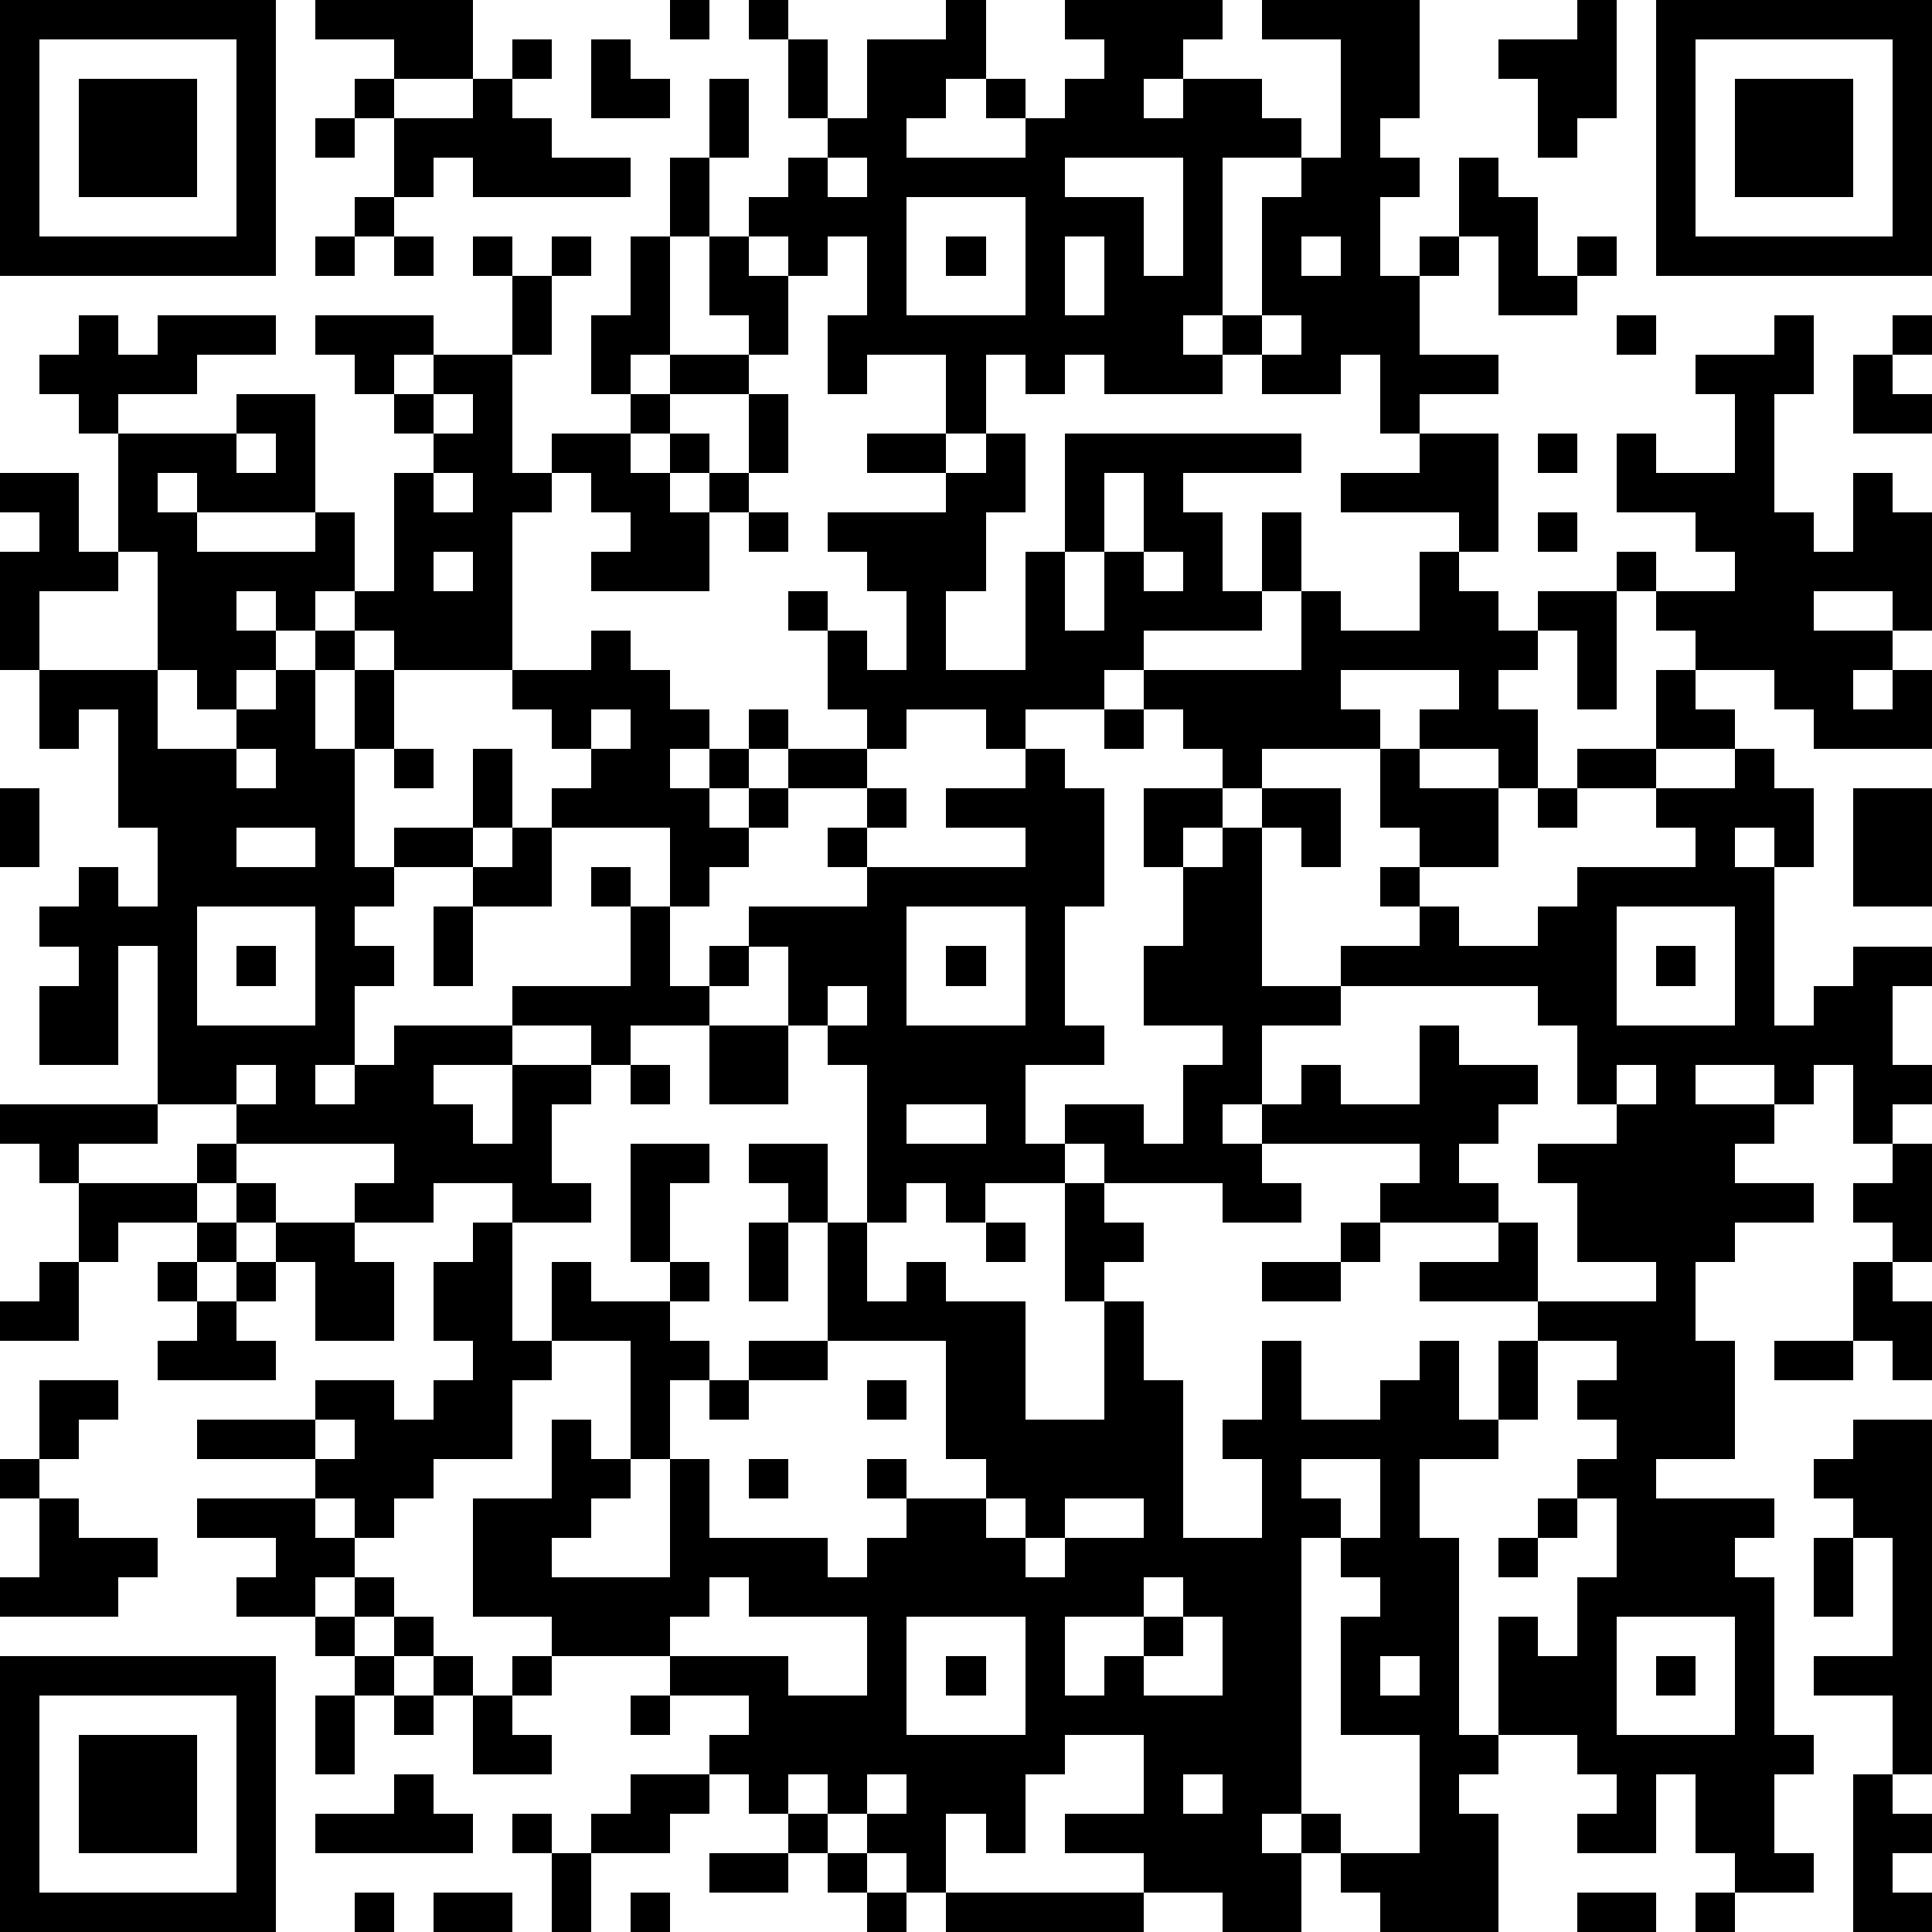 <?xml version="1.0" standalone="yes"?><svg version="1.1" xmlns="http://www.w3.org/2000/svg" xmlns:xlink="http://www.w3.org/1999/xlink" xmlns:ev="http://www.w3.org/2001/xml-events" width="196" height="196" shape-rendering="crispEdges"><path d="M0 0h7v7h-7zM8 0h4v2h-2v-1h-2zM17 0h1v1h-1zM19 0h1v1h-1zM24 0h1v2h-1v1h-1v1h3v-1h-1v-1h1v1h1v-1h1v-1h-1v-1h4v1h-1v1h-1v1h1v-1h2v1h1v1h-2v4h-1v1h1v-1h1v-3h1v-1h1v-3h-2v-1h4v3h-1v1h1v1h-1v2h1v-1h1v-2h1v1h1v2h1v-1h1v1h-1v1h-2v-2h-1v1h-1v2h2v1h-2v1h-1v-2h-1v1h-2v-1h-1v1h-3v-1h-1v1h-1v-1h-1v2h-1v-2h-2v1h-1v-2h1v-2h-1v1h-1v-1h-1v-1h1v-1h1v-1h-1v-2h1v2h1v-2h2zM40 0h1v3h-1v1h-1v-2h-1v-1h2zM42 0h7v7h-7zM1 1v5h5v-5zM13 1h1v1h-1zM15 1h1v1h1v1h-2zM43 1v5h5v-5zM2 2h3v3h-3zM9 2h1v1h-1zM12 2h1v1h1v1h2v1h-4v-1h-1v1h-1v-2h2zM18 2h1v2h-1zM44 2h3v3h-3zM8 3h1v1h-1zM17 4h1v2h-1zM21 4v1h1v-1zM27 4v1h2v2h1v-3zM9 5h1v1h-1zM23 5v3h3v-3zM8 6h1v1h-1zM10 6h1v1h-1zM12 6h1v1h-1zM14 6h1v1h-1zM16 6h1v3h-1v1h-1v-2h1zM18 6h1v1h1v2h-1v-1h-1zM24 6h1v1h-1zM27 6v2h1v-2zM33 6v1h1v-1zM13 7h1v2h-1zM2 8h1v1h1v-1h3v1h-2v1h-2v1h-1v-1h-1v-1h1zM8 8h3v1h-1v1h-1v-1h-1zM32 8v1h1v-1zM41 8h1v1h-1zM45 8h1v2h-1v3h1v1h1v-2h1v1h1v3h-1v-1h-2v1h2v1h-1v1h1v-1h1v2h-3v-1h-1v-1h-2v-1h-1v-1h-1v-1h1v1h2v-1h-1v-1h-2v-2h1v1h2v-2h-1v-1h2zM48 8h1v1h-1zM11 9h2v3h1v-1h2v-1h1v-1h2v1h-2v1h-1v1h1v-1h1v1h-1v1h1v-1h1v-2h1v2h-1v1h-1v2h-3v-1h1v-1h-1v-1h-1v1h-1v4h-3v-1h-1v-1h-1v1h-1v-1h-1v1h1v1h-1v1h-1v-1h-1v-3h-1v-3h3v-1h2v3h-3v-1h-1v1h1v1h3v-1h1v2h1v-3h1v-1h-1v-1h1zM47 9h1v1h1v1h-2zM11 10v1h1v-1zM6 11v1h1v-1zM22 11h2v1h-2zM25 11h1v2h-1v2h-1v2h2v-3h1v-3h6v1h-3v1h1v2h1v-2h1v2h-1v1h-3v1h-1v1h-2v1h-1v-1h-2v1h-1v-1h-1v-2h-1v-1h1v1h1v1h1v-2h-1v-1h-1v-1h3v-1h1zM36 11h2v3h-1v-1h-3v-1h2zM39 11h1v1h-1zM0 12h2v2h1v1h-2v2h-1v-3h1v-1h-1zM11 12v1h1v-1zM28 12v2h-1v2h1v-2h1v-2zM19 13h1v1h-1zM39 13h1v1h-1zM11 14v1h1v-1zM29 14v1h1v-1zM36 14h1v1h1v1h1v-1h2v3h-1v-2h-1v1h-1v1h1v2h-1v-1h-2v-1h1v-1h-3v1h1v1h-3v1h-1v-1h-1v-1h-1v-1h4v-2h1v1h2zM8 16h1v1h-1zM15 16h1v1h1v1h1v1h-1v1h1v-1h1v-1h1v1h-1v1h-1v1h1v-1h1v-1h2v1h-2v1h-1v1h-1v1h-1v-2h-3v-1h1v-1h-1v-1h-1v-1h2zM1 17h3v2h2v-1h1v-1h1v2h1v-2h1v2h-1v3h1v-1h2v-2h1v2h-1v1h-2v1h-1v1h1v1h-1v2h-1v1h1v-1h1v-1h3v-1h3v-2h-1v-1h1v1h1v2h1v-1h1v-1h3v-1h-1v-1h1v-1h1v1h-1v1h4v-1h-2v-1h2v-1h1v1h1v3h-1v3h1v1h-2v2h1v-1h2v1h1v-2h1v-1h-2v-2h1v-2h-1v-2h2v1h-1v1h1v-1h1v-1h2v2h-1v-1h-1v4h2v-1h2v-1h-1v-1h1v-1h-1v-2h1v1h2v2h-2v1h1v1h2v-1h1v-1h3v-1h-1v-1h-2v-1h2v-2h1v1h1v1h-2v1h2v-1h1v1h1v2h-1v-1h-1v1h1v4h1v-1h1v-1h2v1h-1v2h1v1h-1v1h-1v-2h-1v1h-1v-1h-2v1h2v1h-1v1h2v1h-2v1h-1v2h1v3h-2v1h3v1h-1v1h1v4h1v1h-1v2h1v1h-2v-1h-1v-2h-1v2h-2v-1h1v-1h-1v-1h-2v-3h1v1h1v-2h1v-2h-1v-1h1v-1h-1v-1h1v-1h-2v-1h-3v-1h2v-1h-3v-1h1v-1h-4v-1h-1v1h1v1h1v1h-2v-1h-3v-1h-1v1h-2v1h-1v-1h-1v1h-1v-4h-1v-1h-1v-2h-1v1h-1v1h-2v1h-1v-1h-2v1h-2v1h1v1h1v-2h2v1h-1v2h1v1h-2v-1h-2v1h-2v-1h1v-1h-4v-1h-2v-4h-1v3h-2v-2h1v-1h-1v-1h1v-1h1v1h1v-2h-1v-3h-1v1h-1zM15 18v1h1v-1zM28 18h1v1h-1zM6 19v1h1v-1zM10 19h1v1h-1zM0 20h1v2h-1zM39 20h1v1h-1zM47 20h2v3h-2zM6 21v1h2v-1zM13 21h1v2h-2v-1h1zM5 23v3h3v-3zM11 23h1v2h-1zM23 23v3h3v-3zM41 23v3h3v-3zM6 24h1v1h-1zM24 24h1v1h-1zM42 24h1v1h-1zM21 25v1h1v-1zM34 25v1h-2v2h1v-1h1v1h2v-2h1v1h2v1h-1v1h-1v1h1v1h1v2h3v-1h-2v-2h-1v-1h2v-1h-1v-2h-1v-1zM18 26h2v2h-2zM6 27v1h1v-1zM16 27h1v1h-1zM41 27v1h1v-1zM0 28h4v1h-2v1h-1v-1h-1zM23 28v1h2v-1zM5 29h1v1h-1zM16 29h2v1h-1v2h-1zM19 29h2v2h-1v-1h-1zM48 29h1v3h-1v-1h-1v-1h1zM2 30h3v1h-2v1h-1zM6 30h1v1h-1zM27 30h1v1h1v1h-1v1h-1zM5 31h1v1h-1zM7 31h2v1h1v2h-2v-2h-1zM12 31h1v3h1v-2h1v1h2v-1h1v1h-1v1h1v1h-1v2h-1v-3h-2v1h-1v2h-2v1h-1v1h-1v-1h-1v-1h-3v-1h3v-1h2v1h1v-1h1v-1h-1v-2h1zM19 31h1v2h-1zM21 31h1v2h1v-1h1v1h2v3h2v-3h1v2h1v4h2v-2h-1v-1h1v-2h1v2h2v-1h1v-1h1v2h1v-2h1v2h-1v1h-2v2h1v5h1v1h-1v1h1v3h-3v-1h-1v-1h-1v-1h-1v1h1v2h-2v-1h-2v-1h-2v-1h2v-2h-2v1h-1v2h-1v-1h-1v2h-1v-1h-1v-1h-1v-1h-1v1h-1v-1h-1v-1h1v-1h-2v-1h-3v-1h-2v-3h2v-2h1v1h1v1h-1v1h-1v1h3v-3h1v2h3v1h1v-1h1v-1h-1v-1h1v1h2v-1h-1v-3h-3zM25 31h1v1h-1zM34 31h1v1h-1zM1 32h1v2h-2v-1h1zM4 32h1v1h-1zM6 32h1v1h-1zM32 32h2v1h-2zM47 32h1v1h1v2h-1v-1h-1zM5 33h1v1h1v1h-3v-1h1zM19 34h2v1h-2zM45 34h2v1h-2zM1 35h2v1h-1v1h-1zM18 35h1v1h-1zM22 35h1v1h-1zM8 36v1h1v-1zM47 36h2v9h-1v-2h-2v-1h2v-3h-1v-1h-1v-1h1zM0 37h1v1h-1zM19 37h1v1h-1zM33 37v1h1v1h-1v7h1v1h2v-3h-2v-3h1v-1h-1v-1h1v-2zM1 38h1v1h2v1h-1v1h-3v-1h1zM5 38h3v1h1v1h-1v1h-2v-1h1v-1h-2zM25 38v1h1v-1zM27 38v1h-1v1h1v-1h2v-1zM39 38h1v1h-1zM38 39h1v1h-1zM46 39h1v2h-1zM9 40h1v1h-1zM18 40v1h-1v1h3v1h2v-2h-3v-1zM29 40v1h-2v2h1v-1h1v-1h1v-1zM8 41h1v1h-1zM10 41h1v1h-1zM23 41v3h3v-3zM30 41v1h-1v1h2v-2zM41 41v3h3v-3zM0 42h7v7h-7zM9 42h1v1h-1zM11 42h1v1h-1zM13 42h1v1h-1zM24 42h1v1h-1zM35 42v1h1v-1zM42 42h1v1h-1zM1 43v5h5v-5zM8 43h1v2h-1zM10 43h1v1h-1zM12 43h1v1h1v1h-2zM16 43h1v1h-1zM2 44h3v3h-3zM10 45h1v1h1v1h-4v-1h2zM16 45h2v1h-1v1h-2v-1h1zM22 45v1h1v-1zM30 45v1h1v-1zM47 45h1v1h1v1h-1v1h1v1h-2zM13 46h1v1h-1zM20 46h1v1h-1zM14 47h1v2h-1zM18 47h2v1h-2zM21 47h1v1h-1zM9 48h1v1h-1zM11 48h2v1h-2zM16 48h1v1h-1zM22 48h1v1h-1zM24 48h5v1h-5zM40 48h2v1h-2zM43 48h1v1h-1z" style="fill:#000" transform="translate(0,0) scale(4)"/></svg>